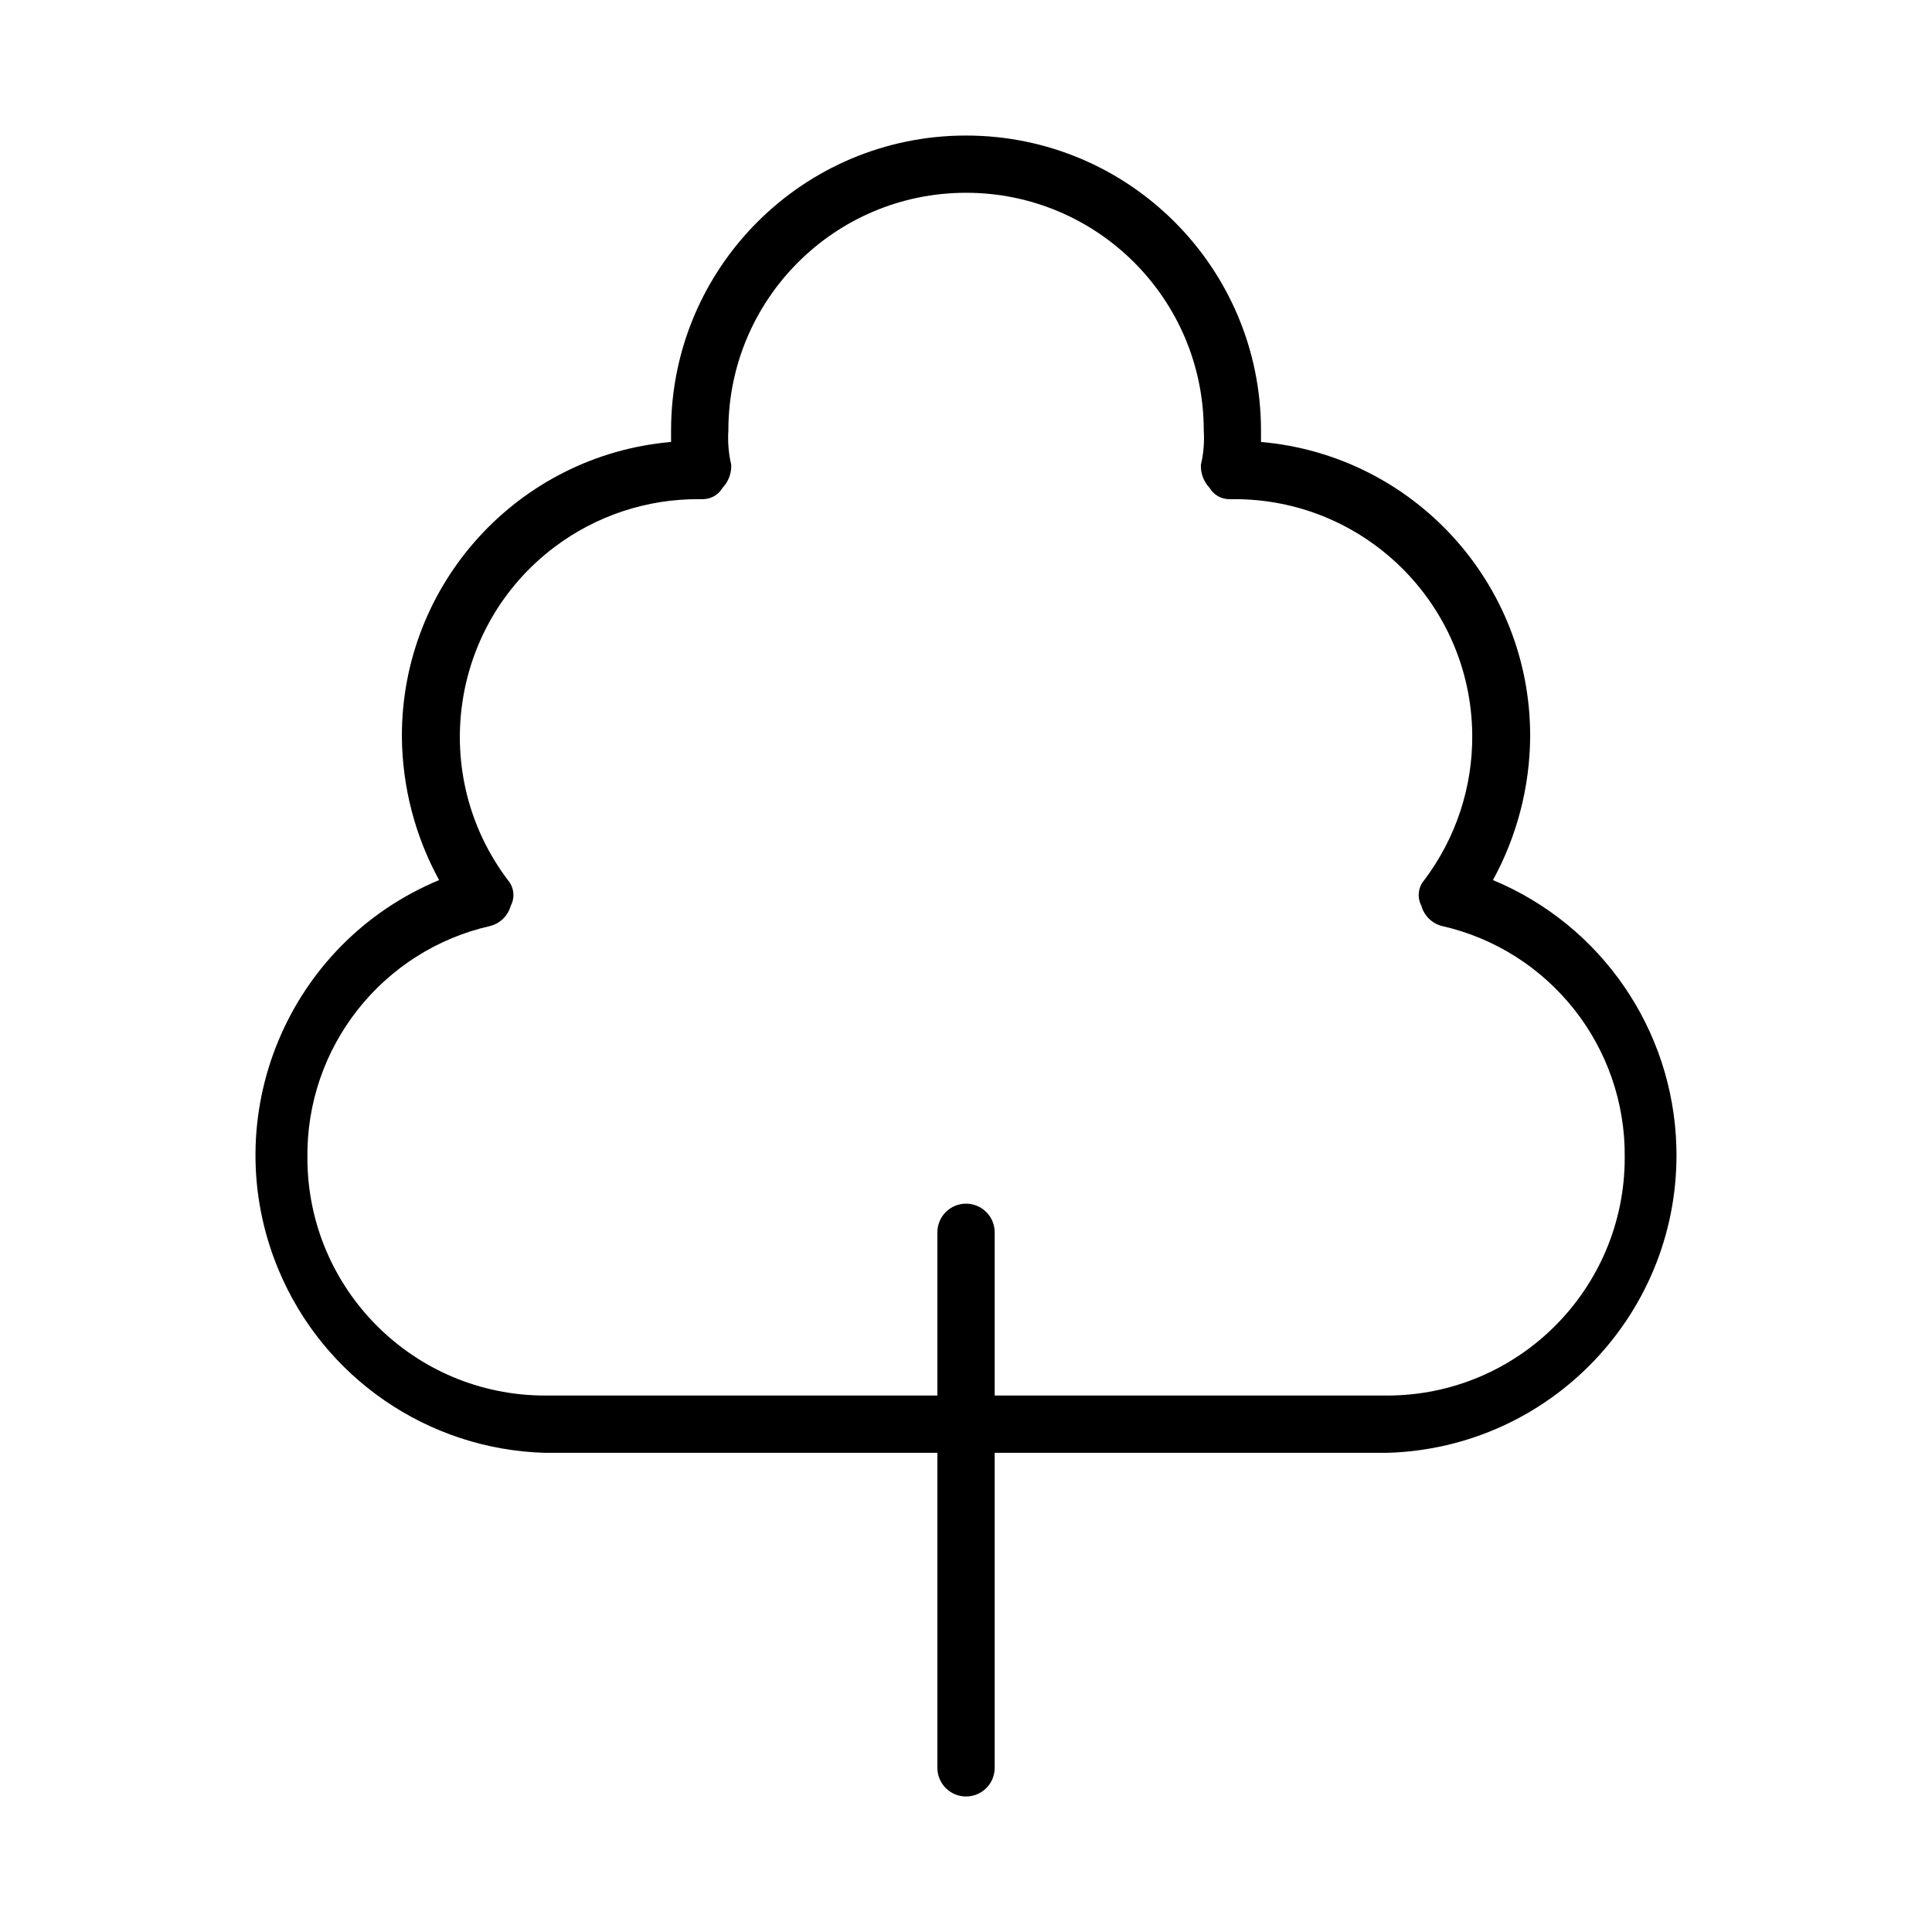 <?xml version="1.0" encoding="iso-8859-1"?>
<!-- Generator: Adobe Illustrator 23.0.0, SVG Export Plug-In . SVG Version: 6.00 Build 0)  -->
<svg version="1.1" id="Layer_1" xmlns="http://www.w3.org/2000/svg" xmlns:xlink="http://www.w3.org/1999/xlink" x="0px" y="0px"
	 width="64px" height="64px" viewBox="0 0 64 64" enable-background="new 0 0 64 64" xml:space="preserve">
<path d="M49.456,29.154c0.796-1.455,1.22-3.085,1.233-4.743c0.019-5.08-3.857-9.327-8.917-9.771v-0.379
	c0-5.396-4.374-9.771-9.771-9.771c-5.396,0-9.771,4.374-9.771,9.771c0,0,0,0,0,0v0.379c-5.06,0.444-8.936,4.691-8.917,9.771
	c0.014,1.659,0.437,3.288,1.233,4.743c-5.032,2.091-7.416,7.864-5.325,12.896c1.491,3.589,4.95,5.968,8.835,6.077h12.996v10.435
	c0,0.524,0.425,0.949,0.949,0.949c0.524,0,0.949-0.425,0.949-0.949V48.127h12.996c5.446-0.152,9.738-4.691,9.586-10.137
	C55.424,34.105,53.045,30.645,49.456,29.154z M45.946,46.229H32.95v-5.407c0-0.524-0.425-0.949-0.949-0.949
	c-0.524,0-0.949,0.425-0.949,0.949v5.407H18.057c-4.348,0-7.874-3.525-7.874-7.874c-0.045-3.674,2.487-6.878,6.071-7.684
	c0.323-0.089,0.575-0.341,0.664-0.664c0.148-0.277,0.11-0.616-0.095-0.854c-2.62-3.471-1.93-8.408,1.541-11.028
	c1.386-1.046,3.079-1.605,4.815-1.589h0.095c0.274,0.002,0.527-0.143,0.664-0.379c0.193-0.204,0.296-0.478,0.285-0.759
	c-0.087-0.373-0.119-0.756-0.095-1.138c0-4.348,3.525-7.874,7.874-7.874s7.874,3.525,7.874,7.874
	c0.025,0.382-0.007,0.766-0.095,1.138c-0.011,0.281,0.091,0.555,0.285,0.759c0.137,0.237,0.39,0.382,0.664,0.379h0.095
	c4.348-0.039,7.905,3.454,7.945,7.802c0.016,1.736-0.543,3.429-1.589,4.815c-0.205,0.238-0.243,0.577-0.095,0.854
	c0.089,0.323,0.341,0.575,0.664,0.664c3.584,0.806,6.116,4.01,6.071,7.684C53.819,42.704,50.294,46.229,45.946,46.229z"/>
</svg>
